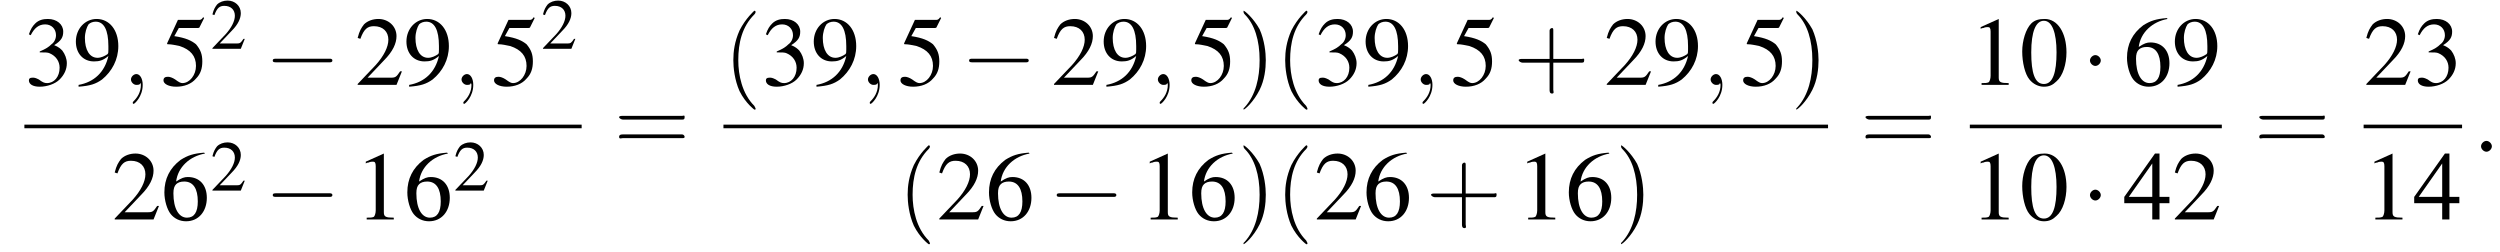 <?xml version='1.0' encoding='UTF-8'?>
<!---11.0-->
<svg height='27.9pt' version='1.1' viewBox='98.2 80.6 276.8 27.9' width='276.8pt' xmlns='http://www.w3.org/2000/svg' xmlns:xlink='http://www.w3.org/1999/xlink'>
<defs>
<path d='M7.2 -2.5C7.3 -2.5 7.5 -2.5 7.5 -2.7S7.3 -2.9 7.2 -2.9H1.3C1.1 -2.9 0.9 -2.9 0.9 -2.7S1.1 -2.5 1.3 -2.5H7.2Z' id='g1-0'/>
<path d='M2.1 -2.7C2.1 -3 1.8 -3.3 1.5 -3.3S0.9 -3 0.9 -2.7S1.2 -2.1 1.5 -2.1S2.1 -2.4 2.1 -2.7Z' id='g1-1'/>
<use id='g11-50' transform='scale(0.731)' xlink:href='#g3-50'/>
<path d='M2.6 1.9C2.6 1.9 2.6 1.9 2.5 1.7C1.5 0.7 1.2 -0.8 1.2 -2C1.2 -3.4 1.5 -4.7 2.5 -5.7C2.6 -5.8 2.6 -5.9 2.6 -5.9C2.6 -5.9 2.6 -6 2.5 -6C2.5 -6 1.8 -5.4 1.3 -4.4C0.9 -3.5 0.8 -2.7 0.8 -2C0.8 -1.4 0.9 -0.4 1.3 0.5C1.8 1.5 2.5 2 2.5 2C2.6 2 2.6 2 2.6 1.9Z' id='g12-40'/>
<path d='M2.3 -2C2.3 -2.6 2.2 -3.6 1.8 -4.5C1.3 -5.4 0.6 -6 0.5 -6C0.5 -6 0.5 -5.9 0.5 -5.9C0.5 -5.9 0.5 -5.8 0.6 -5.7C1.4 -4.9 1.8 -3.6 1.8 -2C1.8 -0.6 1.5 0.8 0.6 1.8C0.5 1.9 0.5 1.9 0.5 1.9C0.5 2 0.5 2 0.5 2C0.6 2 1.3 1.4 1.8 0.4C2.2 -0.4 2.3 -1.3 2.3 -2Z' id='g12-41'/>
<path d='M3.2 -1.8H5.5C5.6 -1.8 5.7 -1.8 5.7 -2S5.6 -2.1 5.5 -2.1H3.2V-4.4C3.2 -4.5 3.2 -4.6 3.1 -4.6S2.9 -4.5 2.9 -4.4V-2.1H0.7C0.6 -2.1 0.4 -2.1 0.4 -2S0.6 -1.8 0.7 -1.8H2.9V0.4C2.9 0.5 2.9 0.7 3.1 0.7S3.2 0.5 3.2 0.4V-1.8Z' id='g12-43'/>
<path d='M5.5 -2.6C5.6 -2.6 5.7 -2.6 5.7 -2.8S5.6 -2.9 5.5 -2.9H0.7C0.6 -2.9 0.4 -2.9 0.4 -2.8S0.6 -2.6 0.7 -2.6H5.5ZM5.5 -1.1C5.6 -1.1 5.7 -1.1 5.7 -1.2S5.6 -1.4 5.5 -1.4H0.7C0.6 -1.4 0.4 -1.4 0.4 -1.2S0.6 -1.1 0.7 -1.1H5.5Z' id='g12-61'/>
<path d='M2.8 -7.3C2.2 -7.3 1.7 -7.2 1.3 -6.8C0.7 -6.2 0.3 -4.9 0.3 -3.7C0.3 -2.5 0.6 -1.2 1.1 -0.6C1.5 -0.1 2.1 0.2 2.7 0.2C3.3 0.2 3.7 0 4.1 -0.4C4.8 -1 5.2 -2.3 5.2 -3.6C5.2 -5.8 4.2 -7.3 2.8 -7.3ZM2.7 -7.1C3.6 -7.1 4.1 -5.8 4.1 -3.6S3.7 -0.1 2.7 -0.1S1.3 -1.3 1.3 -3.6C1.3 -5.9 1.8 -7.1 2.7 -7.1Z' id='g3-48'/>
<path d='M3.2 -7.3L1.2 -6.4V-6.2C1.3 -6.3 1.5 -6.3 1.5 -6.3C1.7 -6.4 1.9 -6.4 2 -6.4C2.2 -6.4 2.3 -6.3 2.3 -5.9V-1C2.3 -0.7 2.2 -0.4 2.1 -0.3C1.9 -0.2 1.7 -0.2 1.3 -0.2V0H4.3V-0.2C3.4 -0.2 3.2 -0.3 3.2 -0.8V-7.3L3.2 -7.3Z' id='g3-49'/>
<path d='M5.2 -1.5L5 -1.5C4.6 -0.9 4.5 -0.8 4 -0.8H1.4L3.2 -2.7C4.2 -3.7 4.6 -4.6 4.6 -5.4C4.6 -6.5 3.7 -7.3 2.6 -7.3C2 -7.3 1.4 -7.1 1 -6.7C0.7 -6.3 0.5 -6 0.3 -5.2L0.6 -5.1C1 -6.2 1.4 -6.5 2.1 -6.5C3.1 -6.5 3.7 -5.9 3.7 -5C3.7 -4.2 3.2 -3.2 2.3 -2.2L0.3 -0.1V0H4.6L5.2 -1.5Z' id='g3-50'/>
<path d='M1.7 -3.6C2.3 -3.6 2.6 -3.6 2.8 -3.5C3.5 -3.2 3.9 -2.6 3.9 -1.9C3.9 -0.9 3.3 -0.2 2.5 -0.2C2.2 -0.2 2 -0.3 1.6 -0.6C1.2 -0.8 1.1 -0.8 0.9 -0.8C0.6 -0.8 0.5 -0.7 0.5 -0.5C0.5 -0.1 0.9 0.2 1.7 0.2C2.5 0.2 3.4 -0.1 3.9 -0.6S4.7 -1.7 4.7 -2.4C4.7 -2.9 4.5 -3.4 4.2 -3.8C4 -4 3.8 -4.2 3.3 -4.4C4.1 -4.9 4.3 -5.3 4.3 -5.9C4.3 -6.7 3.6 -7.3 2.6 -7.3C2.1 -7.3 1.6 -7.2 1.2 -6.8C0.9 -6.5 0.7 -6.2 0.5 -5.6L0.7 -5.5C1.1 -6.3 1.6 -6.7 2.3 -6.7C3 -6.7 3.5 -6.2 3.5 -5.5C3.5 -5.1 3.3 -4.7 3 -4.5C2.7 -4.2 2.4 -4 1.7 -3.7V-3.6Z' id='g3-51'/>
<path d='M5.1 -2.5H4V-7.3H3.5L0.1 -2.5V-1.8H3.2V0H4V-1.8H5.1V-2.5ZM3.2 -2.5H0.6L3.2 -6.2V-2.5Z' id='g3-52'/>
<path d='M2 -6.3H4.1C4.3 -6.3 4.3 -6.4 4.3 -6.4L4.8 -7.4L4.7 -7.5C4.5 -7.2 4.4 -7.2 4.2 -7.2H1.9L0.7 -4.6C0.7 -4.6 0.7 -4.6 0.7 -4.6C0.7 -4.5 0.7 -4.5 0.8 -4.5C1.2 -4.5 1.6 -4.4 2.1 -4.3C3.3 -3.9 3.9 -3.2 3.9 -2.1C3.9 -1.1 3.2 -0.2 2.4 -0.2C2.2 -0.2 2 -0.3 1.6 -0.6C1.3 -0.8 1 -0.9 0.8 -0.9C0.5 -0.9 0.3 -0.8 0.3 -0.5C0.3 -0.1 0.9 0.2 1.7 0.2C2.6 0.2 3.4 -0.1 3.9 -0.7C4.4 -1.2 4.6 -1.8 4.6 -2.6C4.6 -3.4 4.4 -3.9 3.9 -4.5C3.4 -4.9 2.8 -5.2 1.5 -5.4L2 -6.3Z' id='g3-53'/>
<path d='M4.8 -7.4C3.6 -7.3 3 -7.1 2.2 -6.6C1 -5.7 0.4 -4.5 0.4 -3C0.4 -2.1 0.7 -1.1 1.1 -0.6C1.5 -0.1 2.1 0.2 2.8 0.2C4.2 0.2 5.1 -0.9 5.1 -2.4C5.1 -3.8 4.3 -4.7 3 -4.7C2.6 -4.7 2.3 -4.6 1.7 -4.2C1.9 -5.8 3.2 -7 4.9 -7.3L4.8 -7.4ZM2.6 -4.2C3.6 -4.2 4.1 -3.4 4.1 -2C4.1 -0.8 3.7 -0.2 2.9 -0.2C2 -0.2 1.4 -1.2 1.4 -2.9C1.4 -3.4 1.5 -3.7 1.7 -3.9C1.9 -4.1 2.2 -4.2 2.6 -4.2Z' id='g3-54'/>
<path d='M0.6 0.2C1.9 0.1 2.5 -0.1 3.2 -0.6C4.3 -1.5 5 -2.8 5 -4.3C5 -6.1 4 -7.3 2.6 -7.3C1.3 -7.3 0.3 -6.2 0.3 -4.8C0.3 -3.5 1.1 -2.6 2.3 -2.6C2.9 -2.6 3.3 -2.7 3.9 -3.2C3.5 -1.4 2.3 -0.3 0.6 0L0.6 0.2ZM3.9 -3.9C3.9 -3.6 3.9 -3.5 3.8 -3.4C3.5 -3.2 3.1 -3 2.7 -3C1.8 -3 1.3 -3.9 1.3 -5.2C1.3 -5.8 1.5 -6.4 1.7 -6.7C1.9 -6.9 2.2 -7 2.5 -7C3.4 -7 3.9 -6.1 3.9 -4.3V-3.9Z' id='g3-57'/>
<path d='M2.1 -0.6C2.1 -0.9 1.8 -1.2 1.5 -1.2S0.9 -0.9 0.9 -0.6S1.2 0 1.5 0S2.1 -0.3 2.1 -0.6Z' id='g7-58'/>
<path d='M2.2 0C2.2 -0.7 1.9 -1.2 1.5 -1.2C1.2 -1.2 0.9 -0.9 0.9 -0.6C0.9 -0.3 1.2 0 1.5 0C1.6 0 1.8 0 1.9 -0.1C1.9 -0.2 1.9 -0.2 1.9 -0.2S2 -0.2 2 0C2 0.8 1.6 1.4 1.2 1.8C1.1 1.9 1.1 1.9 1.1 2C1.1 2.1 1.2 2.1 1.2 2.1C1.3 2.1 2.2 1.3 2.2 0Z' id='g7-59'/>
<use id='g15-48' xlink:href='#g3-48'/>
<use id='g15-49' xlink:href='#g3-49'/>
<use id='g15-50' xlink:href='#g3-50'/>
<use id='g15-51' xlink:href='#g3-51'/>
<use id='g15-52' xlink:href='#g3-52'/>
<use id='g15-53' xlink:href='#g3-53'/>
<use id='g15-54' xlink:href='#g3-54'/>
<use id='g15-57' xlink:href='#g3-57'/>
<use id='g16-40' transform='scale(1.369)' xlink:href='#g12-40'/>
<use id='g16-41' transform='scale(1.369)' xlink:href='#g12-41'/>
<use id='g16-43' transform='scale(1.369)' xlink:href='#g12-43'/>
<use id='g16-61' transform='scale(1.369)' xlink:href='#g12-61'/>
</defs>
<g id='page1'>

<use x='100.9' xlink:href='#g15-51' y='90'/>
<use x='106.3' xlink:href='#g15-57' y='90'/>
<use x='111.8' xlink:href='#g7-59' y='90'/>
<use x='116' xlink:href='#g15-53' y='90'/>
<use x='121.5' xlink:href='#g11-50' y='86'/>
<use x='127.5' xlink:href='#g1-0' y='90'/>
<use x='137.5' xlink:href='#g15-50' y='90'/>
<use x='142.9' xlink:href='#g15-57' y='90'/>
<use x='148.4' xlink:href='#g7-59' y='90'/>
<use x='152.6' xlink:href='#g15-53' y='90'/>
<use x='158.1' xlink:href='#g11-50' y='86'/>
<rect height='0.4' width='61.7' x='100.9' y='94.4'/>
<use x='110.6' xlink:href='#g15-50' y='104.9'/>
<use x='116' xlink:href='#g15-54' y='104.9'/>
<use x='121.5' xlink:href='#g11-50' y='101.7'/>
<use x='127.5' xlink:href='#g1-0' y='104.9'/>
<use x='137.5' xlink:href='#g15-49' y='104.9'/>
<use x='142.9' xlink:href='#g15-54' y='104.9'/>
<use x='148.4' xlink:href='#g11-50' y='101.7'/>
<use x='166.2' xlink:href='#g16-61' y='97.4'/>
<use x='178.3' xlink:href='#g16-40' y='90'/>
<use x='182.5' xlink:href='#g15-51' y='90'/>
<use x='188' xlink:href='#g15-57' y='90'/>
<use x='193.4' xlink:href='#g7-59' y='90'/>
<use x='197.6' xlink:href='#g15-53' y='90'/>
<use x='204.6' xlink:href='#g1-0' y='90'/>
<use x='214.6' xlink:href='#g15-50' y='90'/>
<use x='220.1' xlink:href='#g15-57' y='90'/>
<use x='225.5' xlink:href='#g7-59' y='90'/>
<use x='229.8' xlink:href='#g15-53' y='90'/>
<use x='235.2' xlink:href='#g16-41' y='90'/>
<use x='239.4' xlink:href='#g16-40' y='90'/>
<use x='243.7' xlink:href='#g15-51' y='90'/>
<use x='249.1' xlink:href='#g15-57' y='90'/>
<use x='254.6' xlink:href='#g7-59' y='90'/>
<use x='258.8' xlink:href='#g15-53' y='90'/>
<use x='265.8' xlink:href='#g16-43' y='90'/>
<use x='275.8' xlink:href='#g15-50' y='90'/>
<use x='281.2' xlink:href='#g15-57' y='90'/>
<use x='286.7' xlink:href='#g7-59' y='90'/>
<use x='290.9' xlink:href='#g15-53' y='90'/>
<use x='296.4' xlink:href='#g16-41' y='90'/>
<rect height='0.4' width='122.3' x='178.3' y='94.4'/>
<use x='197.6' xlink:href='#g16-40' y='104.9'/>
<use x='201.9' xlink:href='#g15-50' y='104.9'/>
<use x='207.3' xlink:href='#g15-54' y='104.9'/>
<use x='214.3' xlink:href='#g1-0' y='104.9'/>
<use x='224.3' xlink:href='#g15-49' y='104.9'/>
<use x='229.8' xlink:href='#g15-54' y='104.9'/>
<use x='235.2' xlink:href='#g16-41' y='104.9'/>
<use x='239.4' xlink:href='#g16-40' y='104.9'/>
<use x='243.7' xlink:href='#g15-50' y='104.9'/>
<use x='249.1' xlink:href='#g15-54' y='104.9'/>
<use x='256.1' xlink:href='#g16-43' y='104.9'/>
<use x='266.1' xlink:href='#g15-49' y='104.9'/>
<use x='271.5' xlink:href='#g15-54' y='104.9'/>
<use x='277' xlink:href='#g16-41' y='104.9'/>
<use x='304.2' xlink:href='#g16-61' y='97.4'/>
<use x='316.3' xlink:href='#g15-49' y='90'/>
<use x='321.8' xlink:href='#g15-48' y='90'/>
<use x='328.7' xlink:href='#g1-1' y='90'/>
<use x='333.3' xlink:href='#g15-54' y='90'/>
<use x='338.7' xlink:href='#g15-57' y='90'/>
<rect height='0.4' width='27.9' x='316.3' y='94.4'/>
<use x='316.3' xlink:href='#g15-49' y='104.9'/>
<use x='321.8' xlink:href='#g15-48' y='104.9'/>
<use x='328.7' xlink:href='#g1-1' y='104.9'/>
<use x='333.3' xlink:href='#g15-52' y='104.9'/>
<use x='338.7' xlink:href='#g15-50' y='104.9'/>
<use x='347.8' xlink:href='#g16-61' y='97.4'/>
<use x='359.9' xlink:href='#g15-50' y='90'/>
<use x='365.4' xlink:href='#g15-51' y='90'/>
<rect height='0.4' width='10.9' x='359.9' y='94.4'/>
<use x='359.9' xlink:href='#g15-49' y='104.9'/>
<use x='365.4' xlink:href='#g15-52' y='104.9'/>
<use x='372' xlink:href='#g7-58' y='97.4'/>
</g>
</svg>
